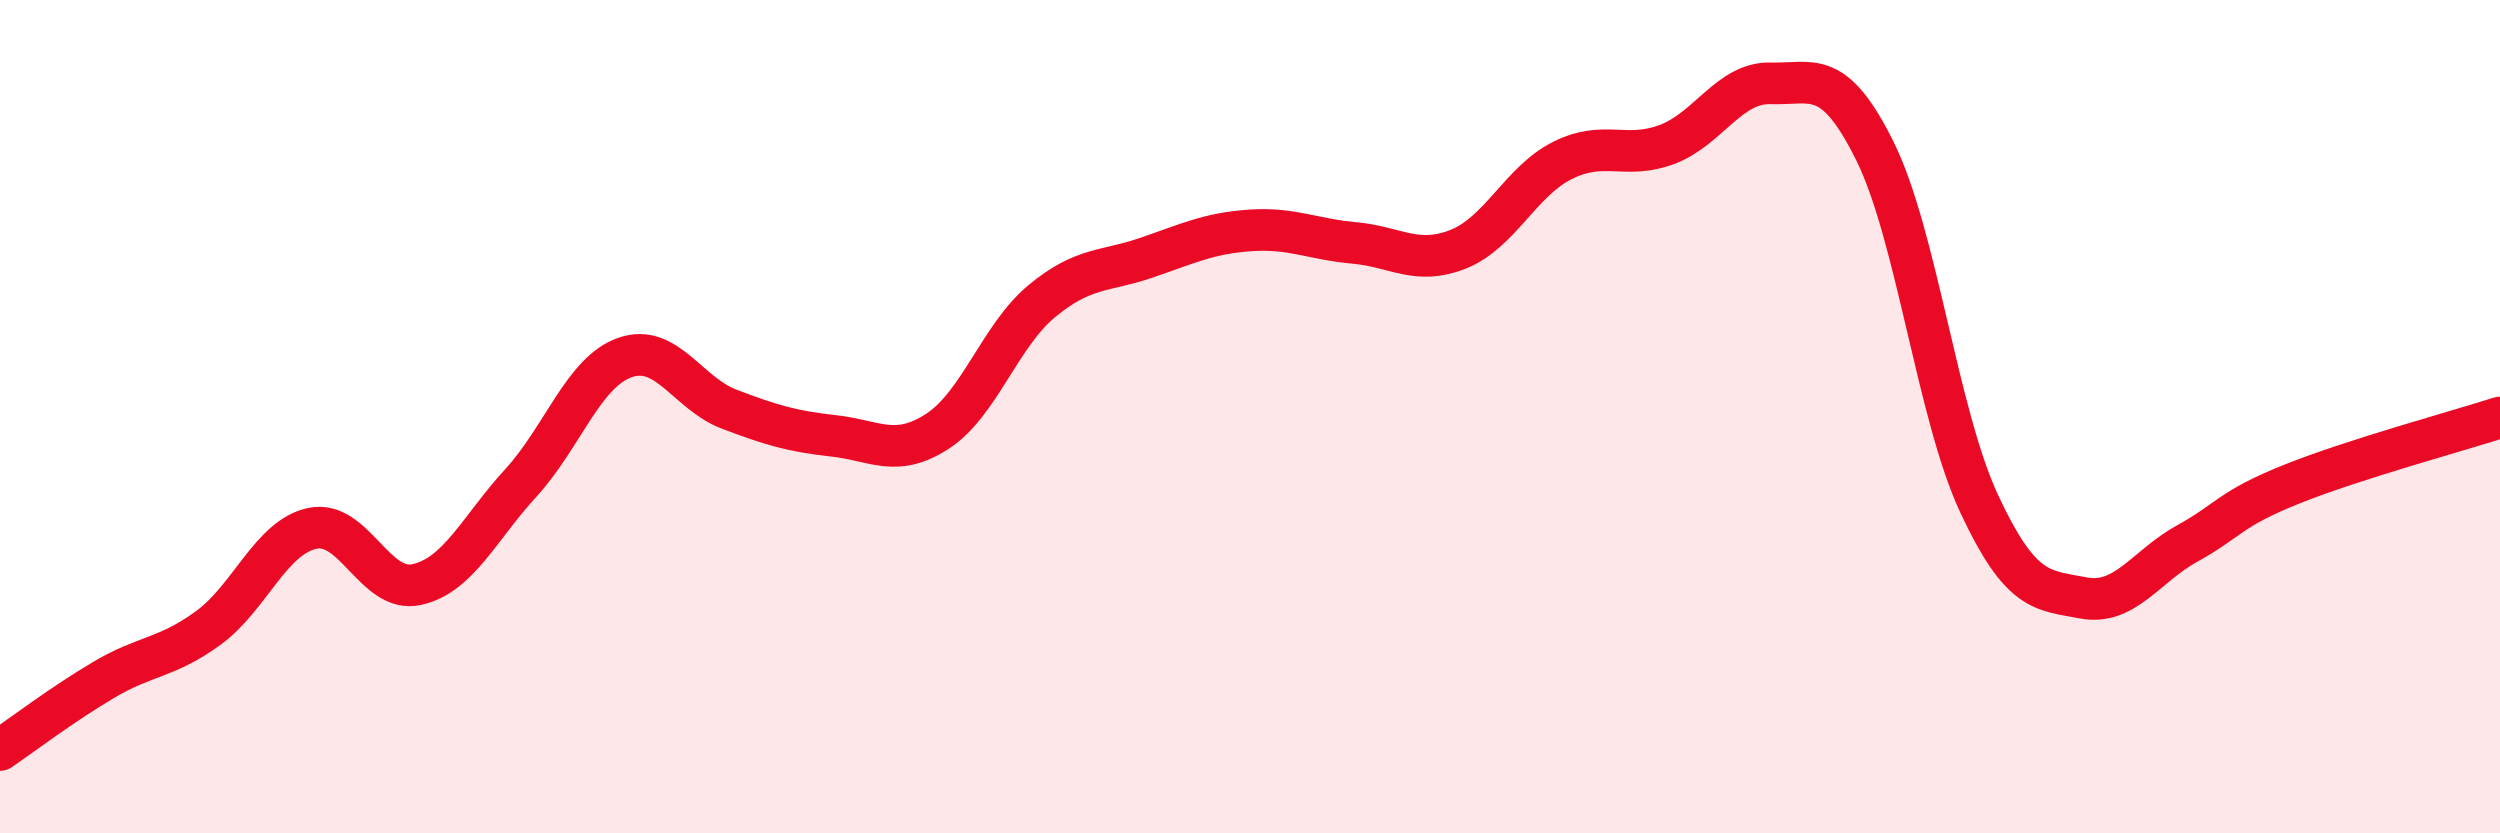 
    <svg width="60" height="20" viewBox="0 0 60 20" xmlns="http://www.w3.org/2000/svg">
      <path
        d="M 0,18 C 0.5,17.66 1.5,16.9 2.5,16.31 C 3.5,15.72 4,15.8 5,15.07 C 6,14.34 6.5,12.89 7.5,12.68 C 8.5,12.47 9,14.25 10,14.03 C 11,13.81 11.5,12.68 12.5,11.59 C 13.5,10.5 14,8.93 15,8.58 C 16,8.23 16.5,9.44 17.5,9.82 C 18.5,10.2 19,10.35 20,10.46 C 21,10.57 21.5,11 22.5,10.35 C 23.5,9.7 24,8.06 25,7.23 C 26,6.4 26.5,6.53 27.5,6.19 C 28.5,5.85 29,5.6 30,5.53 C 31,5.46 31.5,5.74 32.5,5.83 C 33.5,5.92 34,6.38 35,5.98 C 36,5.58 36.5,4.35 37.5,3.85 C 38.5,3.35 39,3.84 40,3.47 C 41,3.1 41.5,1.97 42.5,2 C 43.5,2.03 44,1.61 45,3.63 C 46,5.65 46.5,9.95 47.5,12.09 C 48.5,14.23 49,14.16 50,14.35 C 51,14.54 51.5,13.59 52.5,13.04 C 53.5,12.49 53.5,12.22 55,11.62 C 56.5,11.02 59,10.34 60,10.02L60 20L0 20Z"
        fill="#EB0A25"
        opacity="0.1"
        stroke-linecap="round"
        stroke-linejoin="round"
      />
      <path
        d="M 0,18 C 0.5,17.66 1.5,16.9 2.5,16.31 C 3.5,15.72 4,15.8 5,15.07 C 6,14.34 6.5,12.89 7.5,12.68 C 8.5,12.47 9,14.25 10,14.03 C 11,13.81 11.5,12.68 12.5,11.59 C 13.5,10.5 14,8.93 15,8.58 C 16,8.23 16.5,9.44 17.5,9.82 C 18.5,10.2 19,10.35 20,10.46 C 21,10.57 21.5,11 22.5,10.35 C 23.5,9.7 24,8.06 25,7.23 C 26,6.4 26.5,6.53 27.5,6.19 C 28.5,5.85 29,5.6 30,5.53 C 31,5.46 31.5,5.74 32.5,5.83 C 33.5,5.92 34,6.38 35,5.98 C 36,5.58 36.5,4.35 37.5,3.85 C 38.5,3.35 39,3.84 40,3.47 C 41,3.1 41.5,1.97 42.5,2 C 43.5,2.03 44,1.61 45,3.63 C 46,5.65 46.5,9.95 47.5,12.09 C 48.5,14.23 49,14.16 50,14.35 C 51,14.54 51.5,13.59 52.5,13.04 C 53.5,12.49 53.5,12.22 55,11.62 C 56.5,11.02 59,10.34 60,10.02"
        stroke="#EB0A25"
        stroke-width="1"
        fill="none"
        stroke-linecap="round"
        stroke-linejoin="round"
      />
    </svg>
  